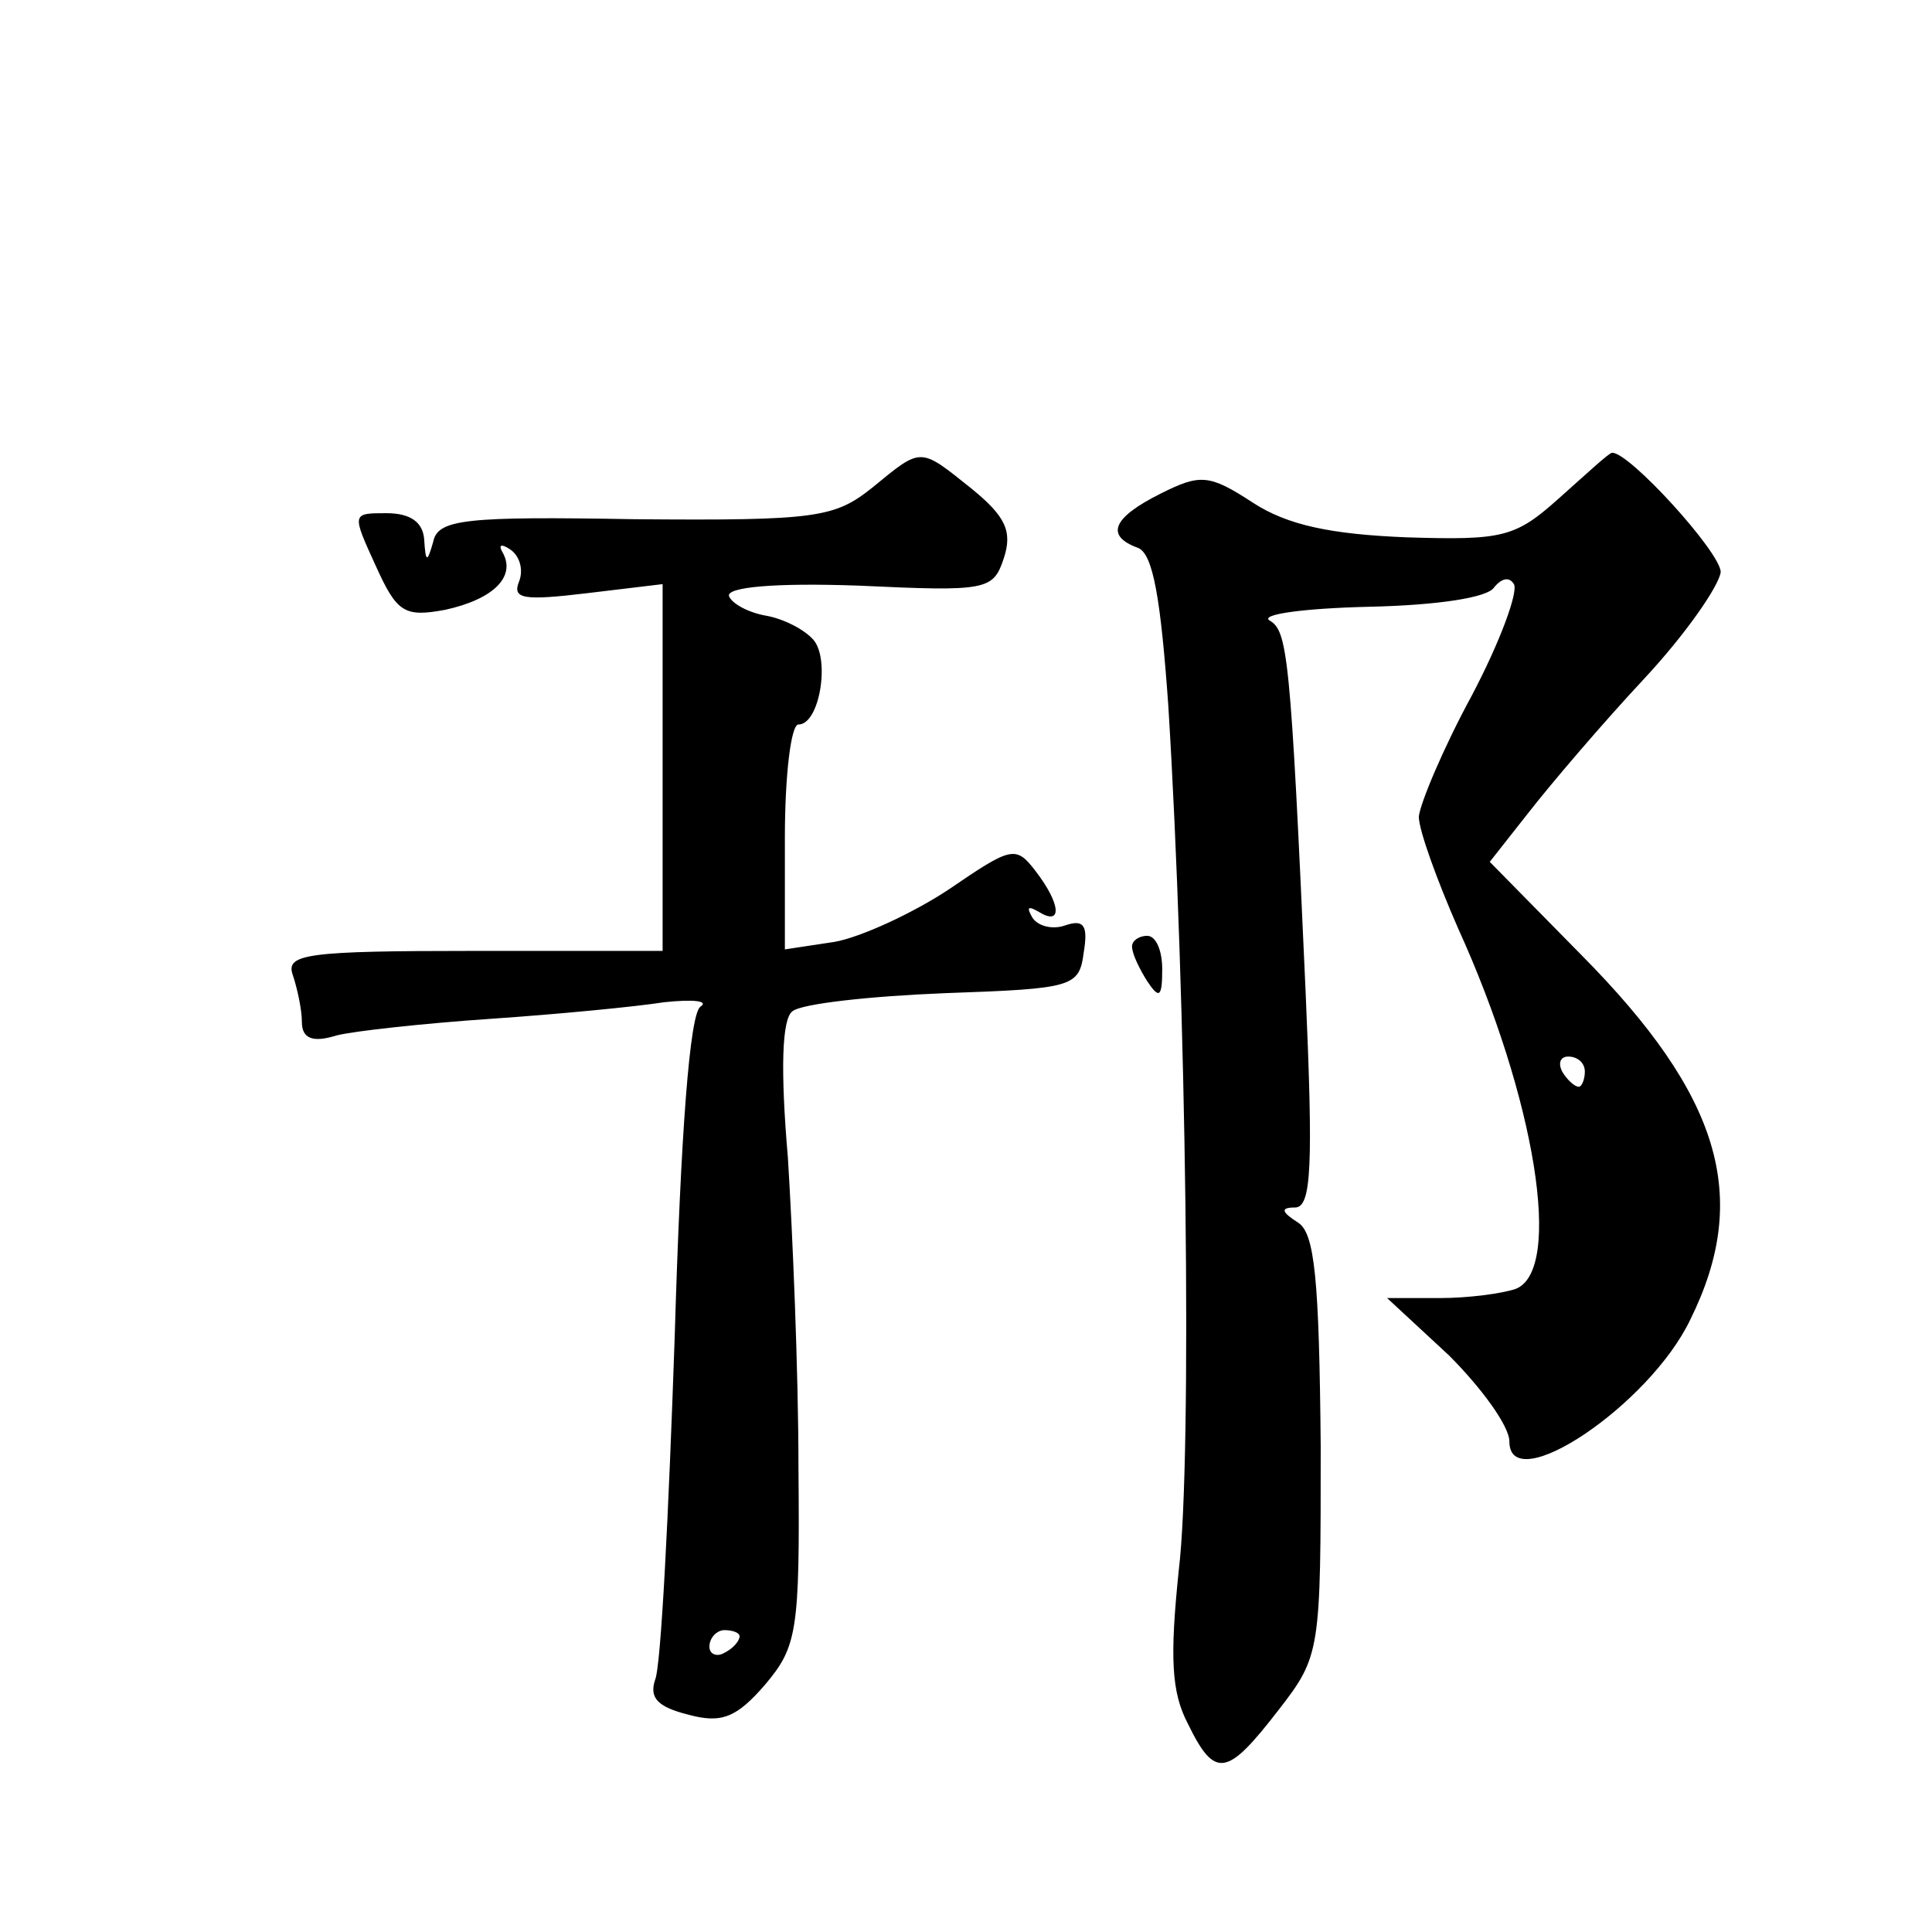 <?xml version="1.0" standalone="no"?>
<!DOCTYPE svg PUBLIC "-//W3C//DTD SVG 20010904//EN"
 "http://www.w3.org/TR/2001/REC-SVG-20010904/DTD/svg10.dtd">
<svg version="1.0" xmlns="http://www.w3.org/2000/svg"
 width="128pt" height="128pt" viewBox="0 0 128 128"
 preserveAspectRatio="xMidYMid meet">
<g transform="translate(0,128) scale(0.1,-0.1)"
fill="#0" stroke="none">
<path d="M578 957 c-25 -20 -37 -22 -157 -21 -113 2 -131 0 -134 -15 -4 -14 -5
-14 -6 2 -1 11 -9 17 -25 17 -23 0 -23 0 -7 -35 14 -31 19 -34 46 -29 32 7 47 22
38 38 -3 5 -1 6 5 2 6 -4 9 -13 6 -21 -5 -12 3 -13 45 -8 l50 6 0 -122 0 -121 -125
0 c-111 0 -125 -2 -120 -16 3 -9 6 -23 6 -31 0 -11 7 -14 23 -9 12 3 58 8 102 11
44 3 96 8 115 11 19 2 30 1 24 -3 -7 -5 -13 -83 -17 -219 -4 -116 -9 -218 -13 -227
-4 -12 2 -18 22 -23 22 -6 32 -2 51 20 21 25 23 35 22 144 0 64 -4 157 -7 205 -5
58 -4 92 3 97 6 5 51 10 101 12 85 3 89 4 92 27 3 18 0 22 -12 18 -8 -3 -18 -1
-22 5 -4 7 -3 8 4 4 16 -10 15 5 -2 27 -13 17 -16 16 -57 -12 -24 -16 -59 -32 -76
-35 l-33 -5 0 74 c0 41 4 75 9 75 14 0 21 43 10 56 -6 7 -20 14 -31 16 -12 2 -23
8 -25 13 -2 6 30 9 86 7 85 -4 89 -3 96 18 6 18 1 28 -21 46 -35 28 -33 28 -66
1z m-88 -761 c0 -3 -4 -8 -10 -11 -5 -3 -10 -1 -10 4 0 6 5 11 10 11 6 0 10 -2
10 -4z M1033 950 c-29 -26 -37 -28 -101 -26 -50 2 -79 8 -102 23 -29 19 -35 19
-61 6 -32 -16 -37 -28 -15 -36 10 -4 15 -34 20 -104 12 -193 16 -499 7 -573 -6
-58 -5 -81 6 -102 18 -37 26 -35 60 9 28 36 28 39 28 175 -1 111 -4 141 -15 148
-11 7 -12 10 -2 10 11 0 12 28 7 143 -10 225 -12 239 -24 246 -6 4 23 8 66 9 45
1 79 6 83 13 5 6 10 7 13 2 3 -5 -9 -38 -28 -74 -19 -35 -34 -71 -35 -80 0 -9 12
-42 26 -74 51 -112 70 -227 38 -239 -9 -3 -31 -6 -50 -6 l-35 0 41 -38 c22 -22
40 -47 40 -57 0 -38 93 24 120 81 40 81 20 148 -72 241 l-61 62 26 33 c14 18 48
58 76 88 28 30 50 62 51 71 0 13 -61 80 -72 79 -2 0 -17 -14 -35 -30z m17 -380
c0 -5 -2 -10 -4 -10 -3 0 -8 5 -11 10 -3 6 -1 10 4 10 6 0 11 -4 11 -10z M750 653
c0 -5 5 -15 10 -23 8 -12 10 -11 10 8 0 12 -4 22 -10 22 -5 0 -10 -3 -10 -7z"/>
</g>
</svg>

